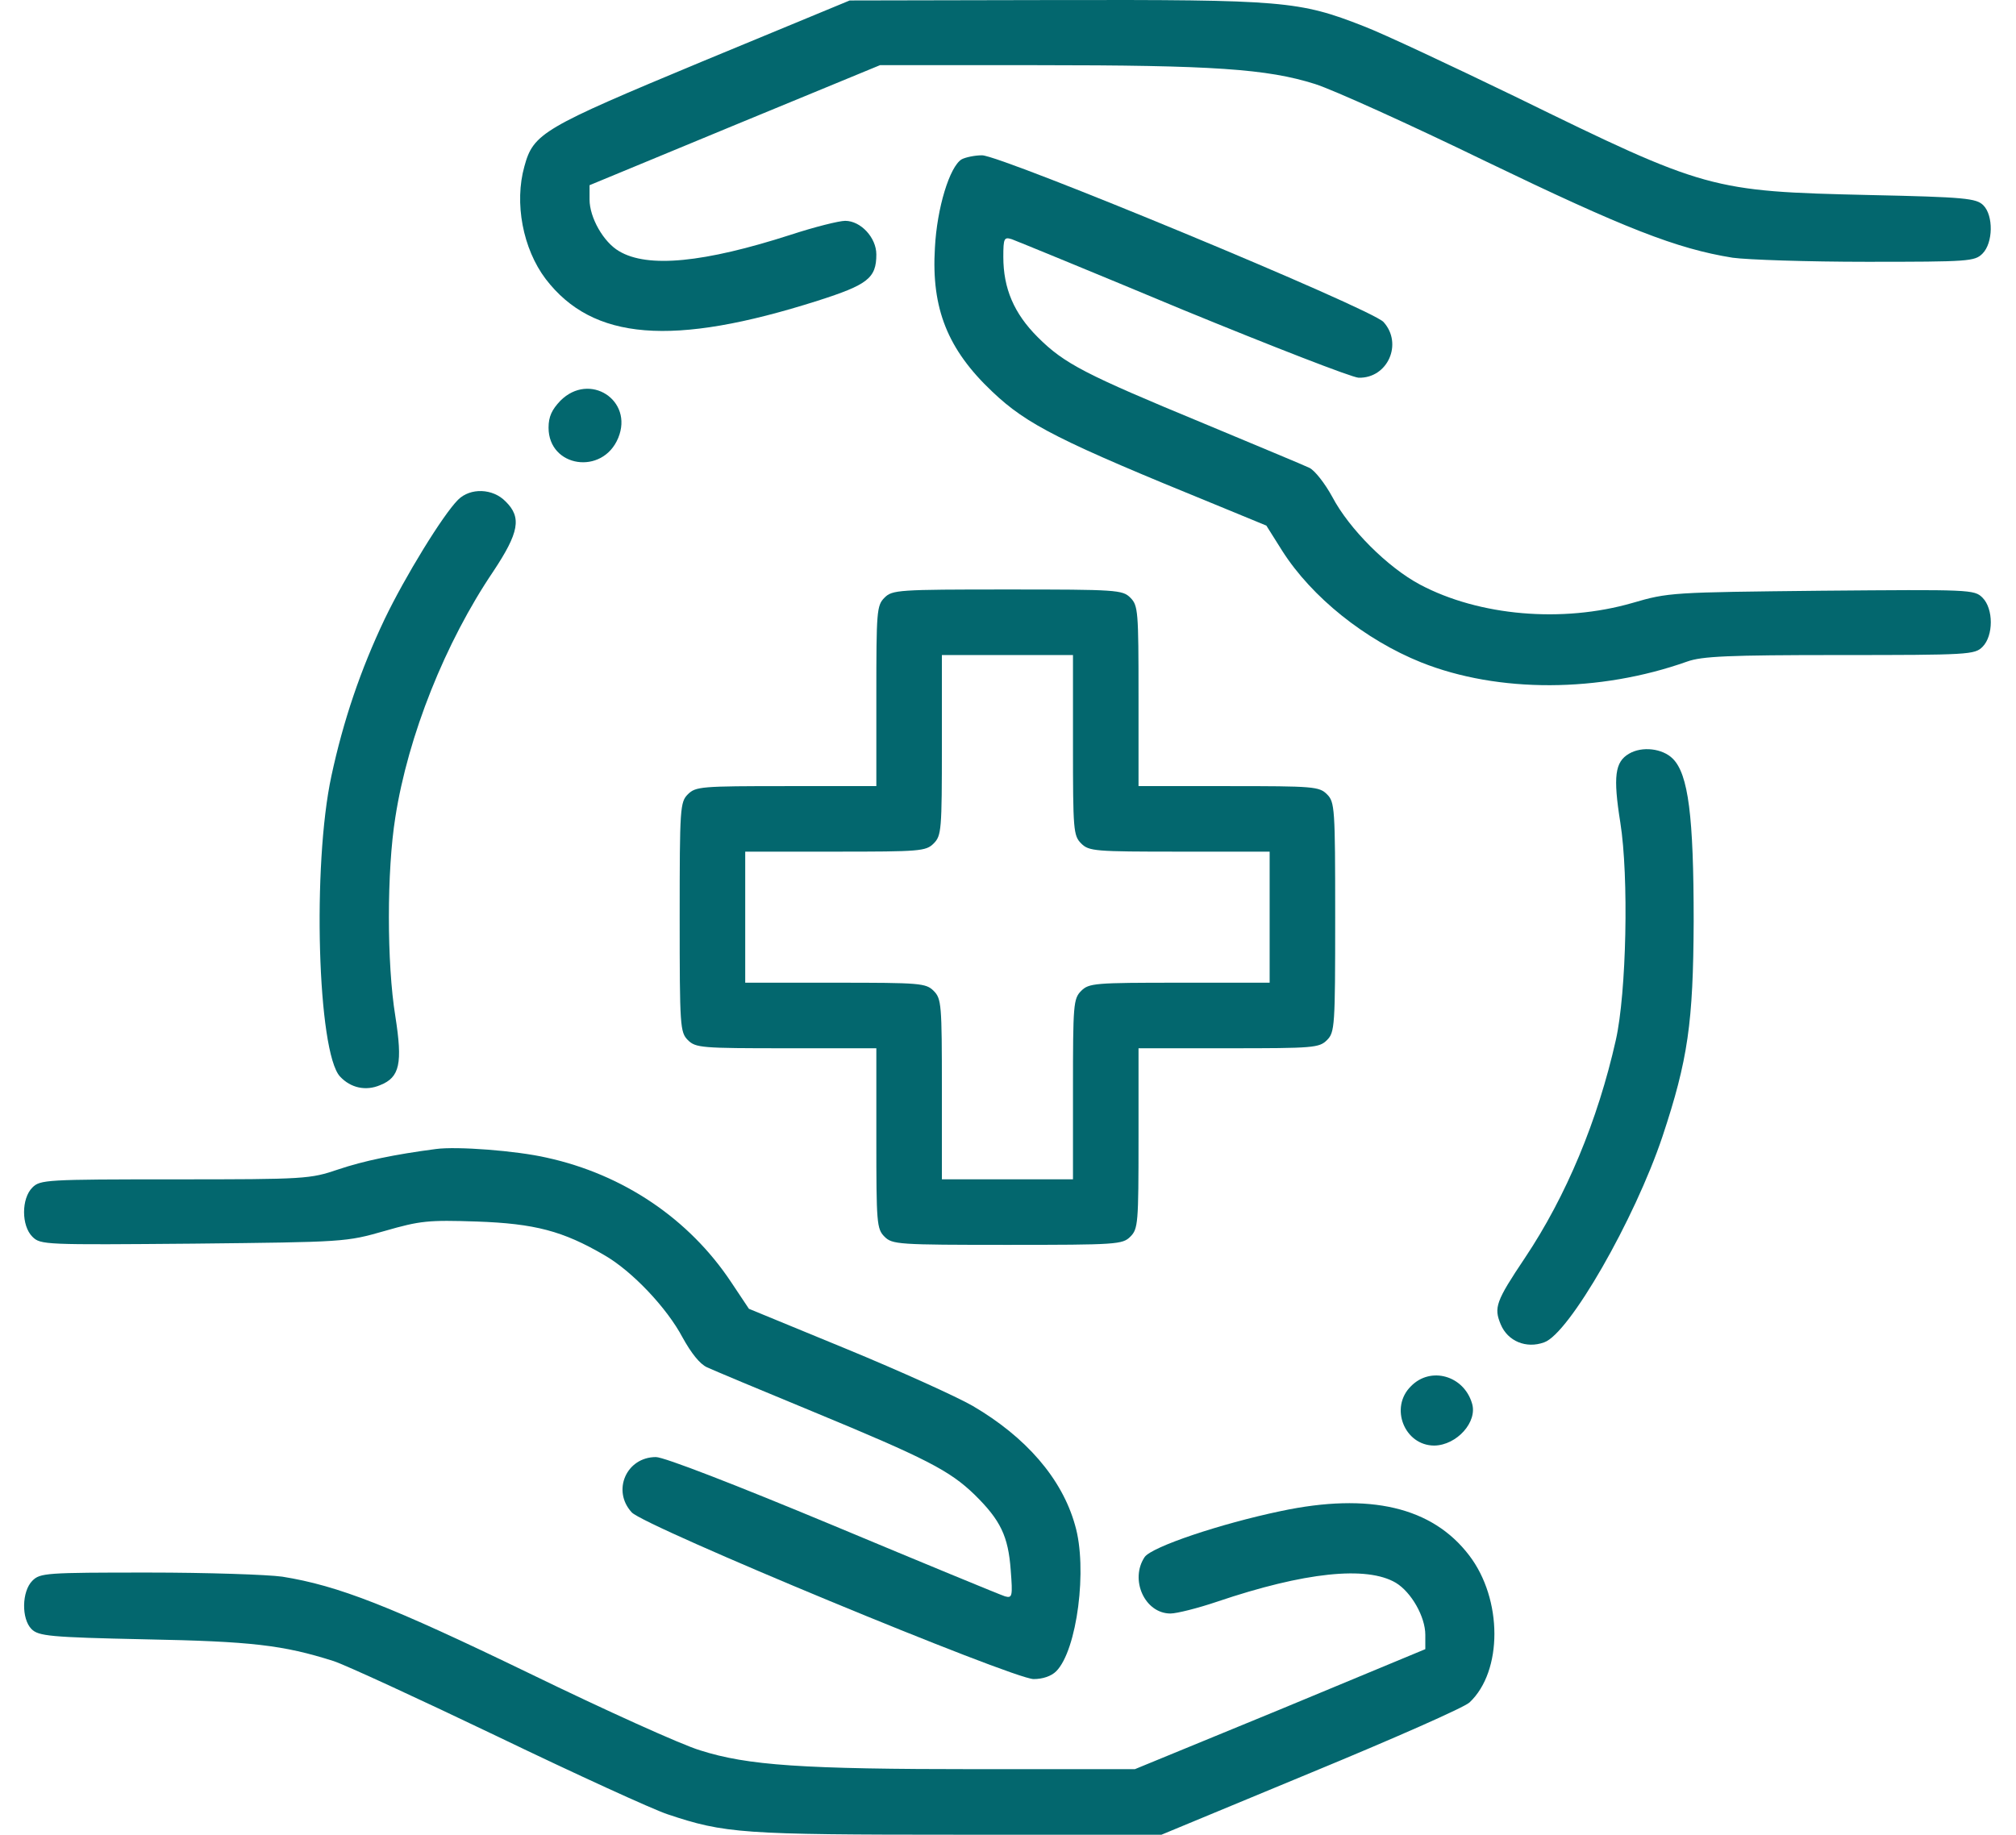 <svg width="78" height="71" viewBox="0 0 78 71" fill="none" xmlns="http://www.w3.org/2000/svg">
<path d="M27.169 2.38C21.003 4.948 20.638 5.154 20.289 6.438C19.893 7.848 20.226 9.624 21.113 10.797C22.936 13.175 26.012 13.428 31.639 11.637C33.573 11.019 33.906 10.765 33.906 9.846C33.906 9.196 33.303 8.546 32.701 8.546C32.463 8.546 31.512 8.784 30.593 9.085C27.248 10.163 25.061 10.385 23.951 9.719C23.349 9.37 22.81 8.419 22.81 7.722V7.167L28.437 4.837L34.048 2.522H40.119C46.935 2.522 49.028 2.665 50.882 3.252C51.58 3.474 54.56 4.821 57.492 6.247C62.85 8.831 64.863 9.624 67.035 9.973C67.605 10.052 69.936 10.131 72.234 10.131C76.181 10.131 76.403 10.115 76.704 9.814C77.116 9.402 77.132 8.34 76.736 7.944C76.466 7.674 76.038 7.627 72.329 7.547C66.195 7.405 66.02 7.357 58.634 3.743C56.145 2.538 53.514 1.302 52.769 1.017C50.264 0.034 49.662 -0.014 40.817 0.002L32.875 0.018L27.169 2.38Z" fill="#03676E"/>
<path d="M37.203 6.168C36.743 6.454 36.252 8.039 36.172 9.592C36.03 11.938 36.664 13.523 38.391 15.156C39.739 16.44 41.007 17.074 47.11 19.563L48.996 20.34L49.614 21.322C50.755 23.113 52.816 24.762 54.988 25.634C57.968 26.823 61.883 26.807 65.275 25.602C65.846 25.396 66.86 25.349 71.172 25.349C76.181 25.349 76.403 25.333 76.704 25.032C77.132 24.604 77.132 23.557 76.704 23.129C76.387 22.812 76.228 22.812 70.475 22.86C64.673 22.923 64.562 22.923 63.151 23.335C60.456 24.112 57.239 23.843 54.94 22.622C53.688 21.956 52.198 20.466 51.548 19.23C51.263 18.707 50.866 18.2 50.66 18.104C50.47 18.009 48.631 17.248 46.587 16.392C41.99 14.49 41.181 14.078 40.151 13.048C39.231 12.129 38.819 11.162 38.819 9.941C38.819 9.212 38.851 9.164 39.152 9.259C39.327 9.323 42.307 10.543 45.762 11.986C49.234 13.412 52.293 14.601 52.562 14.617C53.688 14.649 54.29 13.302 53.529 12.461C53.054 11.938 38.74 6.01 37.995 6.01C37.71 6.01 37.345 6.089 37.203 6.168Z" fill="#03676E"/>
<path d="M21.684 15.505C21.351 15.854 21.224 16.123 21.224 16.551C21.224 18.089 23.317 18.406 23.919 16.948C24.522 15.489 22.81 14.38 21.684 15.505Z" fill="#03676E"/>
<path d="M17.721 19.341C17.135 19.927 15.677 22.305 14.884 23.954C13.949 25.919 13.283 27.885 12.823 30.025C12.078 33.464 12.284 40.724 13.156 41.66C13.568 42.103 14.155 42.23 14.71 41.992C15.47 41.691 15.581 41.152 15.296 39.329C14.963 37.285 14.963 33.702 15.296 31.626C15.787 28.471 17.23 24.857 19.084 22.115C20.083 20.609 20.194 20.022 19.56 19.404C19.069 18.897 18.197 18.865 17.721 19.341Z" fill="#03676E"/>
<path d="M34.222 23.129C33.921 23.43 33.906 23.652 33.906 26.934V30.421H30.418C27.137 30.421 26.915 30.437 26.614 30.738C26.313 31.039 26.297 31.261 26.297 35.493C26.297 39.726 26.313 39.947 26.614 40.249C26.915 40.55 27.137 40.566 30.418 40.566H33.906V44.053C33.906 47.334 33.921 47.556 34.222 47.857C34.524 48.158 34.746 48.174 38.978 48.174C43.21 48.174 43.432 48.158 43.733 47.857C44.035 47.556 44.05 47.334 44.05 44.053V40.566H47.538C50.819 40.566 51.041 40.55 51.342 40.249C51.643 39.947 51.659 39.726 51.659 35.493C51.659 31.261 51.643 31.039 51.342 30.738C51.041 30.437 50.819 30.421 47.538 30.421H44.05V26.934C44.05 23.652 44.035 23.43 43.733 23.129C43.432 22.828 43.21 22.812 38.978 22.812C34.746 22.812 34.524 22.828 34.222 23.129ZM41.514 28.836C41.514 32.117 41.53 32.339 41.831 32.64C42.132 32.941 42.354 32.957 45.636 32.957H49.123V35.493V38.029H45.636C42.354 38.029 42.132 38.045 41.831 38.346C41.53 38.648 41.514 38.87 41.514 42.151V45.638H38.978H36.442V42.151C36.442 38.87 36.426 38.648 36.125 38.346C35.824 38.045 35.602 38.029 32.32 38.029H28.833V35.493V32.957H32.32C35.602 32.957 35.824 32.941 36.125 32.64C36.426 32.339 36.442 32.117 36.442 28.836V25.348H38.978H41.514V28.836Z" fill="#03676E"/>
<path d="M63.024 29.169C62.485 29.486 62.406 30.041 62.691 31.832C63.024 33.924 62.929 38.426 62.517 40.249C61.82 43.356 60.599 46.288 58.998 48.682C57.873 50.362 57.793 50.6 58.063 51.25C58.332 51.9 59.046 52.201 59.743 51.947C60.71 51.614 63.246 47.192 64.324 43.974C65.307 41.01 65.513 39.583 65.529 35.652C65.529 31.578 65.323 29.961 64.72 29.359C64.324 28.963 63.532 28.867 63.024 29.169Z" fill="#03676E"/>
<path d="M16.865 44.465C15.28 44.672 14.06 44.925 13.077 45.258C11.999 45.623 11.825 45.639 6.768 45.639C1.775 45.639 1.553 45.654 1.252 45.956C0.824 46.383 0.824 47.43 1.252 47.858C1.569 48.175 1.727 48.175 7.481 48.127C13.362 48.064 13.378 48.064 14.884 47.636C16.263 47.239 16.564 47.208 18.451 47.271C20.686 47.35 21.779 47.636 23.38 48.571C24.458 49.189 25.805 50.616 26.408 51.757C26.741 52.359 27.074 52.787 27.359 52.914C27.597 53.025 29.451 53.802 31.449 54.626C35.855 56.449 36.743 56.909 37.71 57.844C38.709 58.827 39.01 59.445 39.105 60.761C39.184 61.775 39.168 61.854 38.883 61.775C38.724 61.727 35.728 60.491 32.241 59.033C28.437 57.448 25.695 56.386 25.378 56.386C24.236 56.386 23.666 57.685 24.442 58.526C24.918 59.065 39.2 64.977 39.992 64.977C40.341 64.977 40.674 64.866 40.864 64.676C41.673 63.867 42.085 60.681 41.593 59.017C41.086 57.21 39.691 55.609 37.631 54.404C37.028 54.056 34.825 53.057 32.748 52.201L28.976 50.648L28.278 49.601C26.662 47.176 24.125 45.448 21.145 44.798C19.972 44.529 17.674 44.355 16.865 44.465Z" fill="#03676E"/>
<path d="M54.592 53.643C53.751 54.467 54.338 55.941 55.495 55.941C56.367 55.926 57.175 55.022 56.953 54.309C56.636 53.231 55.352 52.866 54.592 53.643Z" fill="#03676E"/>
<path d="M49.551 58.477C47.205 58.969 44.573 59.856 44.288 60.253C43.702 61.125 44.288 62.44 45.287 62.44C45.525 62.44 46.349 62.234 47.094 61.981C50.47 60.839 52.88 60.586 54.005 61.251C54.607 61.616 55.146 62.567 55.146 63.265V63.819L49.535 66.15L43.908 68.464H37.837C31.036 68.464 28.928 68.321 27.089 67.735C26.392 67.529 23.412 66.181 20.48 64.755C15.106 62.155 13.093 61.362 10.921 61.014C10.351 60.934 8.02 60.855 5.738 60.855C1.775 60.855 1.553 60.871 1.252 61.172C0.84 61.584 0.824 62.646 1.22 63.043C1.49 63.312 1.918 63.36 5.627 63.439C9.732 63.518 10.953 63.661 12.902 64.279C13.346 64.422 16.2 65.737 19.243 67.196C22.302 68.67 25.251 70.017 25.821 70.207C28.041 70.952 28.706 71 37.06 71H44.938L50.708 68.606C53.894 67.291 56.668 66.07 56.858 65.88C58.142 64.675 58.142 61.886 56.842 60.189C55.416 58.319 52.99 57.748 49.551 58.477Z" fill="#03676E"/>
</svg>
